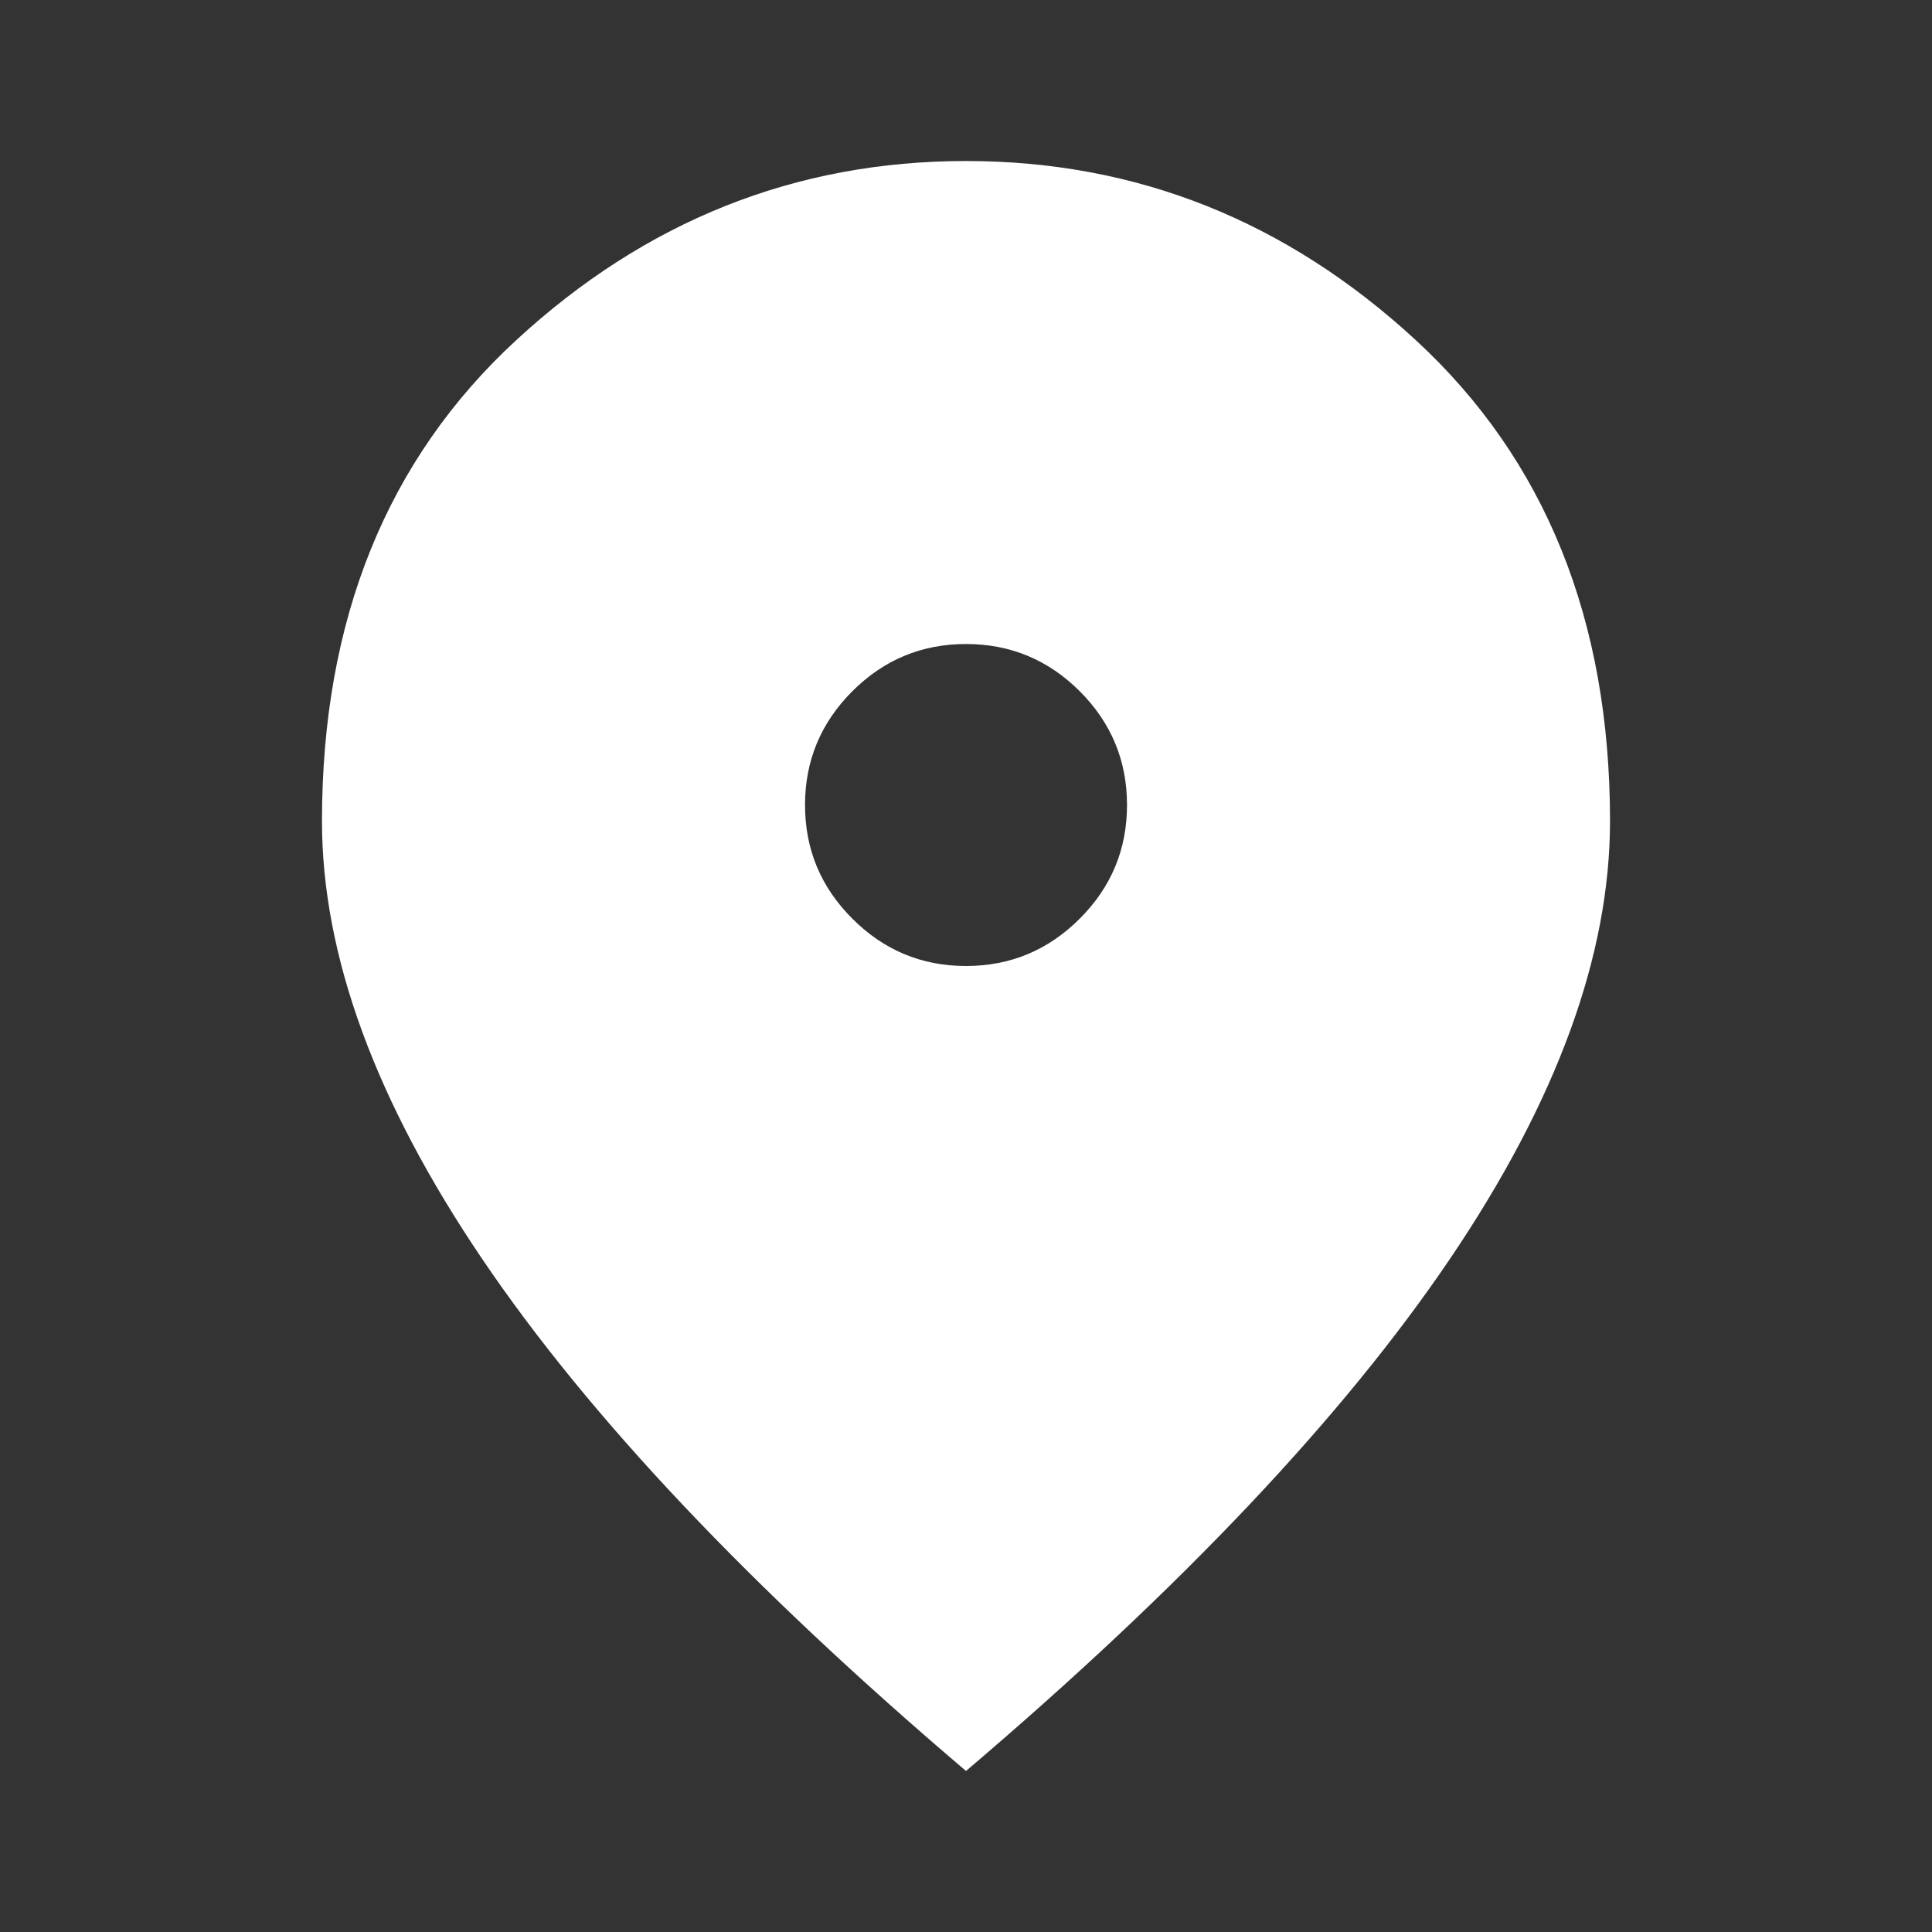 <svg width="41" height="41" viewBox="0 0 41 41" fill="none" xmlns="http://www.w3.org/2000/svg">
<rect x="0" y="0" width="41" height="41" fill="#333333" stroke="none"/>
<path d="M20.5 20.5C21.44 20.5 22.244 20.165 22.914 19.495C23.583 18.827 23.917 18.023 23.917 17.083C23.917 16.144 23.583 15.339 22.914 14.669C22.244 14.001 21.44 13.667 20.5 13.667C19.561 13.667 18.756 14.001 18.088 14.669C17.418 15.339 17.084 16.144 17.084 17.083C17.084 18.023 17.418 18.827 18.088 19.495C18.756 20.165 19.561 20.5 20.5 20.5ZM20.5 37.583C15.916 33.683 12.493 30.059 10.23 26.713C7.966 23.368 6.833 20.272 6.833 17.425C6.833 13.154 8.208 9.752 10.956 7.218C13.703 4.684 16.884 3.417 20.5 3.417C24.116 3.417 27.298 4.684 30.045 7.218C32.793 9.752 34.167 13.154 34.167 17.425C34.167 20.272 33.035 23.368 30.772 26.713C28.508 30.059 25.084 33.683 20.5 37.583Z" fill="white"/>
</svg>
